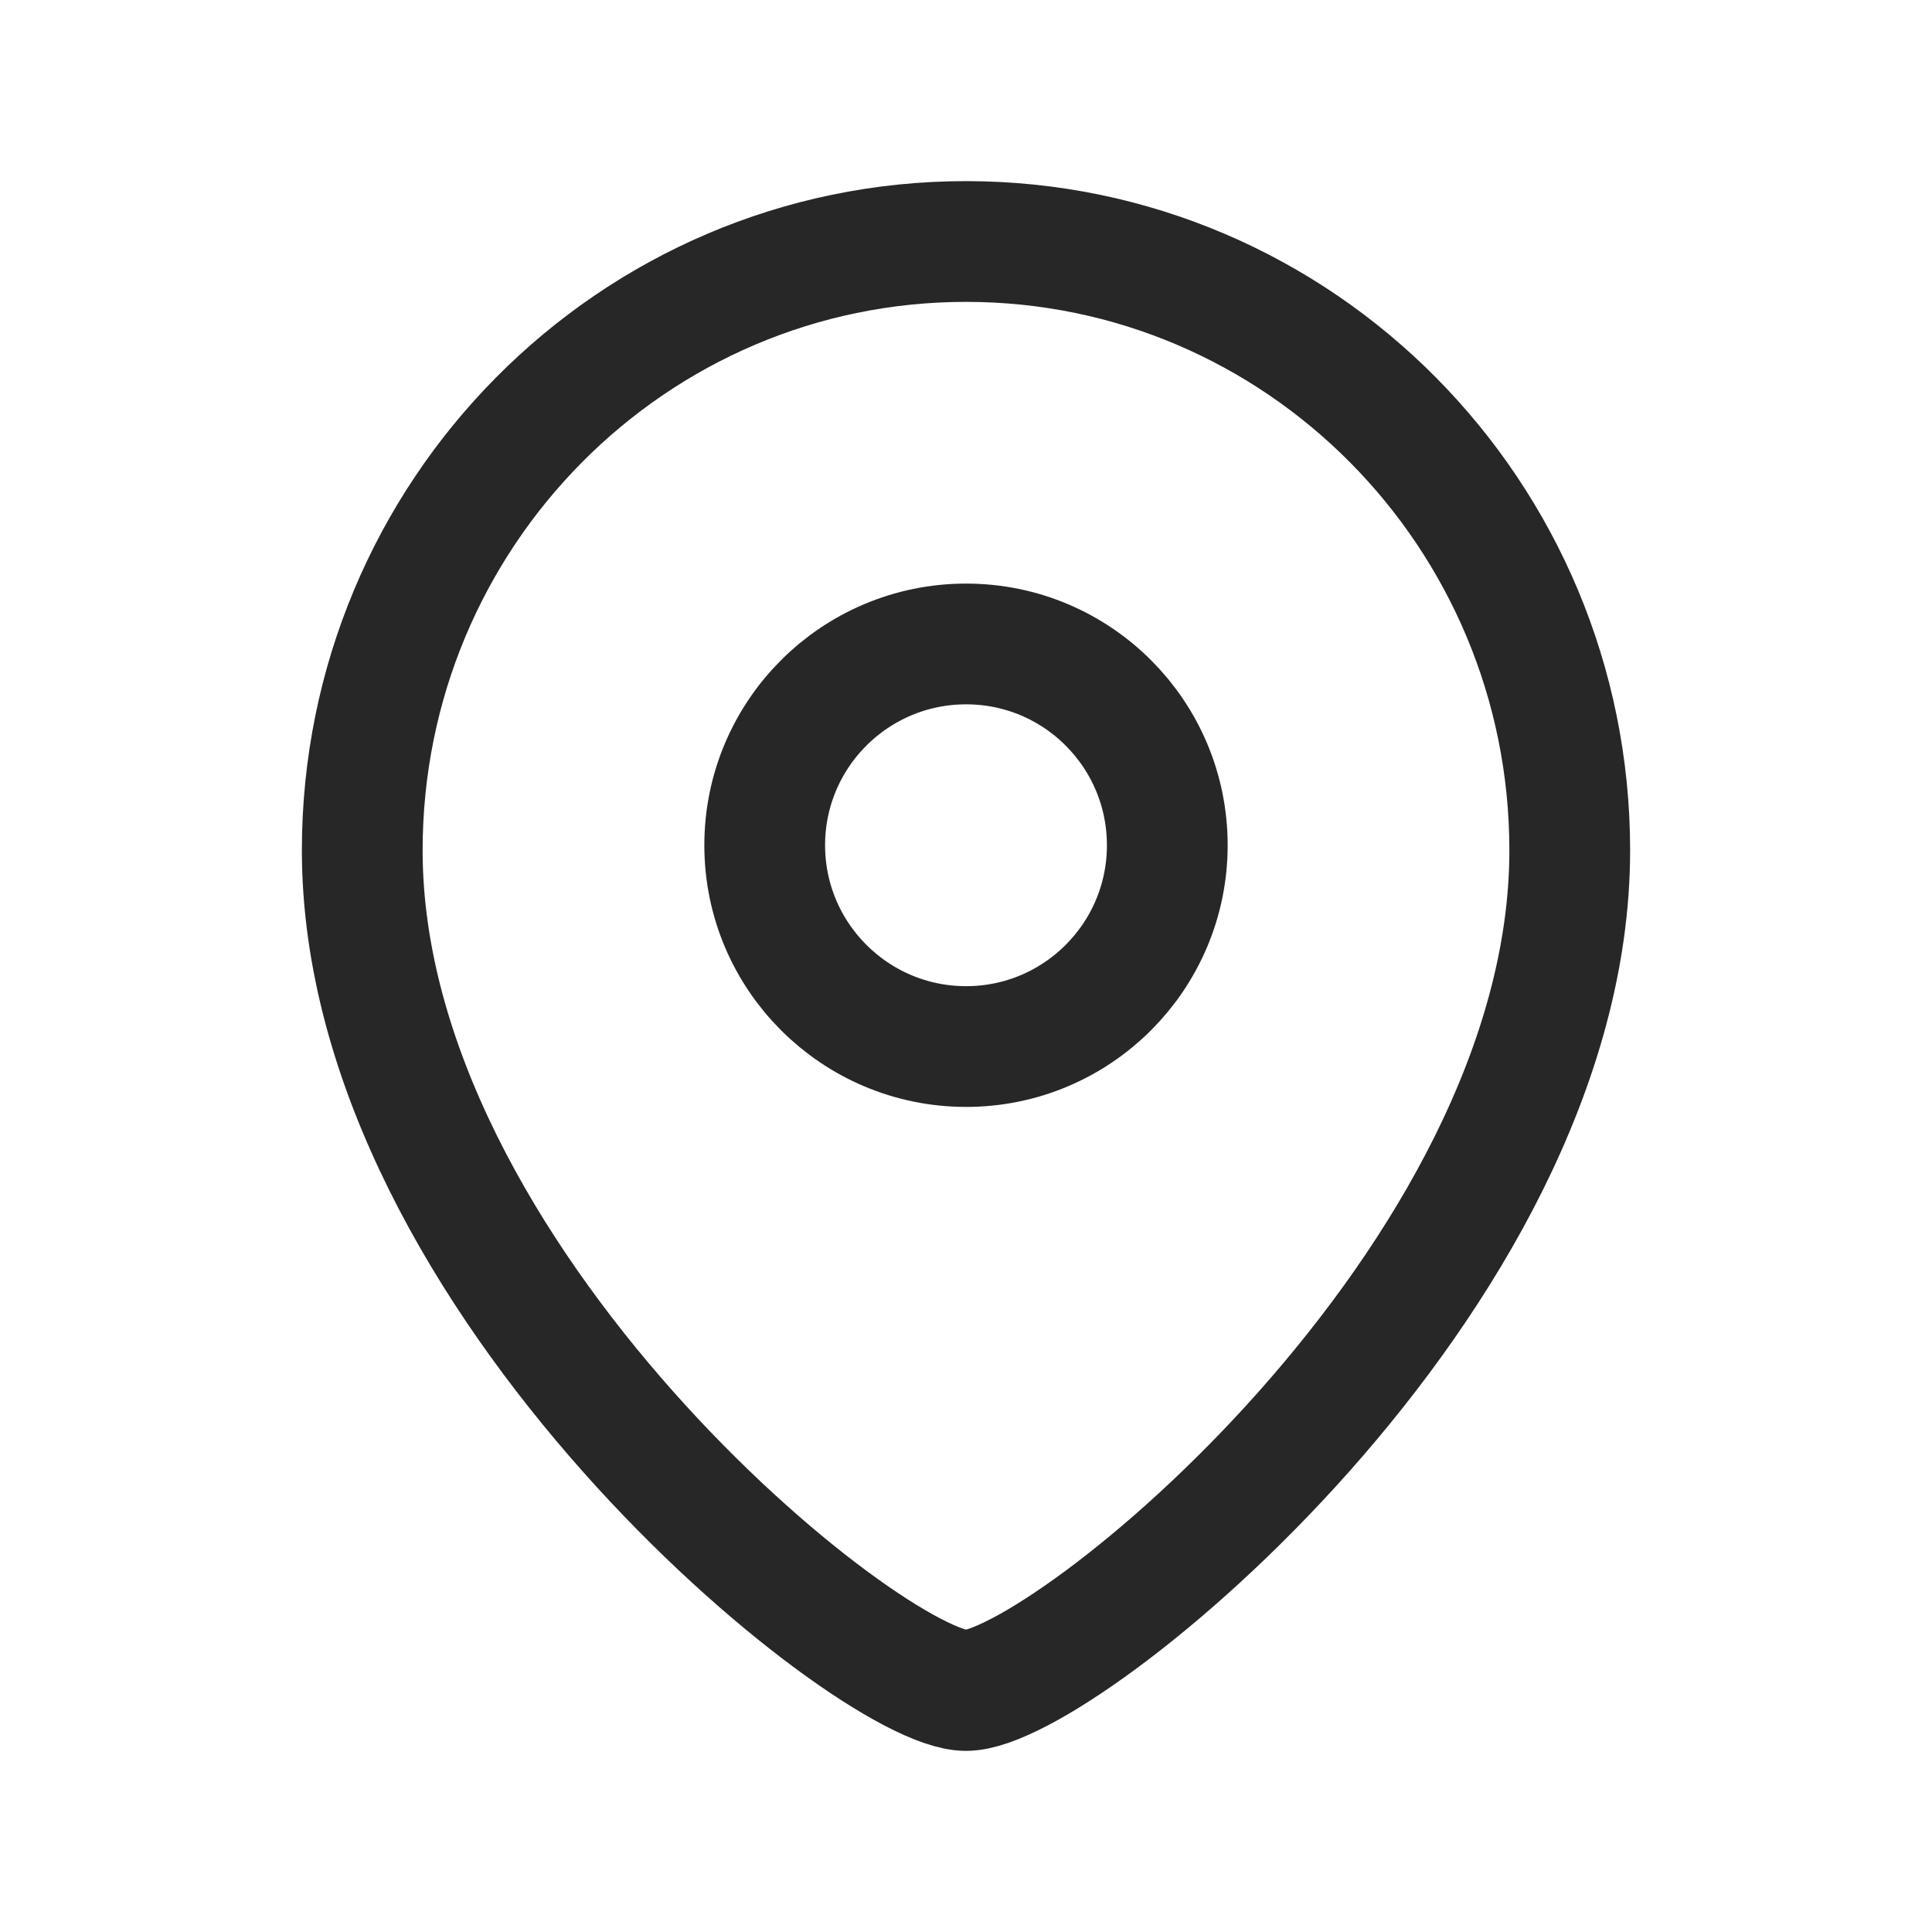 <svg width="16" height="16" viewBox="0 0 16 16" fill="none" xmlns="http://www.w3.org/2000/svg">
<path fill-rule="evenodd" clip-rule="evenodd" d="M9.667 7C9.667 6.079 8.921 5.333 8.001 5.333C7.08 5.333 6.333 6.079 6.333 7C6.333 7.92 7.08 8.667 8.001 8.667C8.921 8.667 9.667 7.92 9.667 7Z" stroke="#272727" stroke-linecap="round" stroke-linejoin="round"/>
<path fill-rule="evenodd" clip-rule="evenodd" d="M8 14C7.201 14 3 10.599 3 7.042C3 4.258 5.238 2 8 2C10.761 2 13 4.258 13 7.042C13 10.599 8.799 14 8 14Z" stroke="#272727" stroke-linecap="round" stroke-linejoin="round"/>
</svg>
